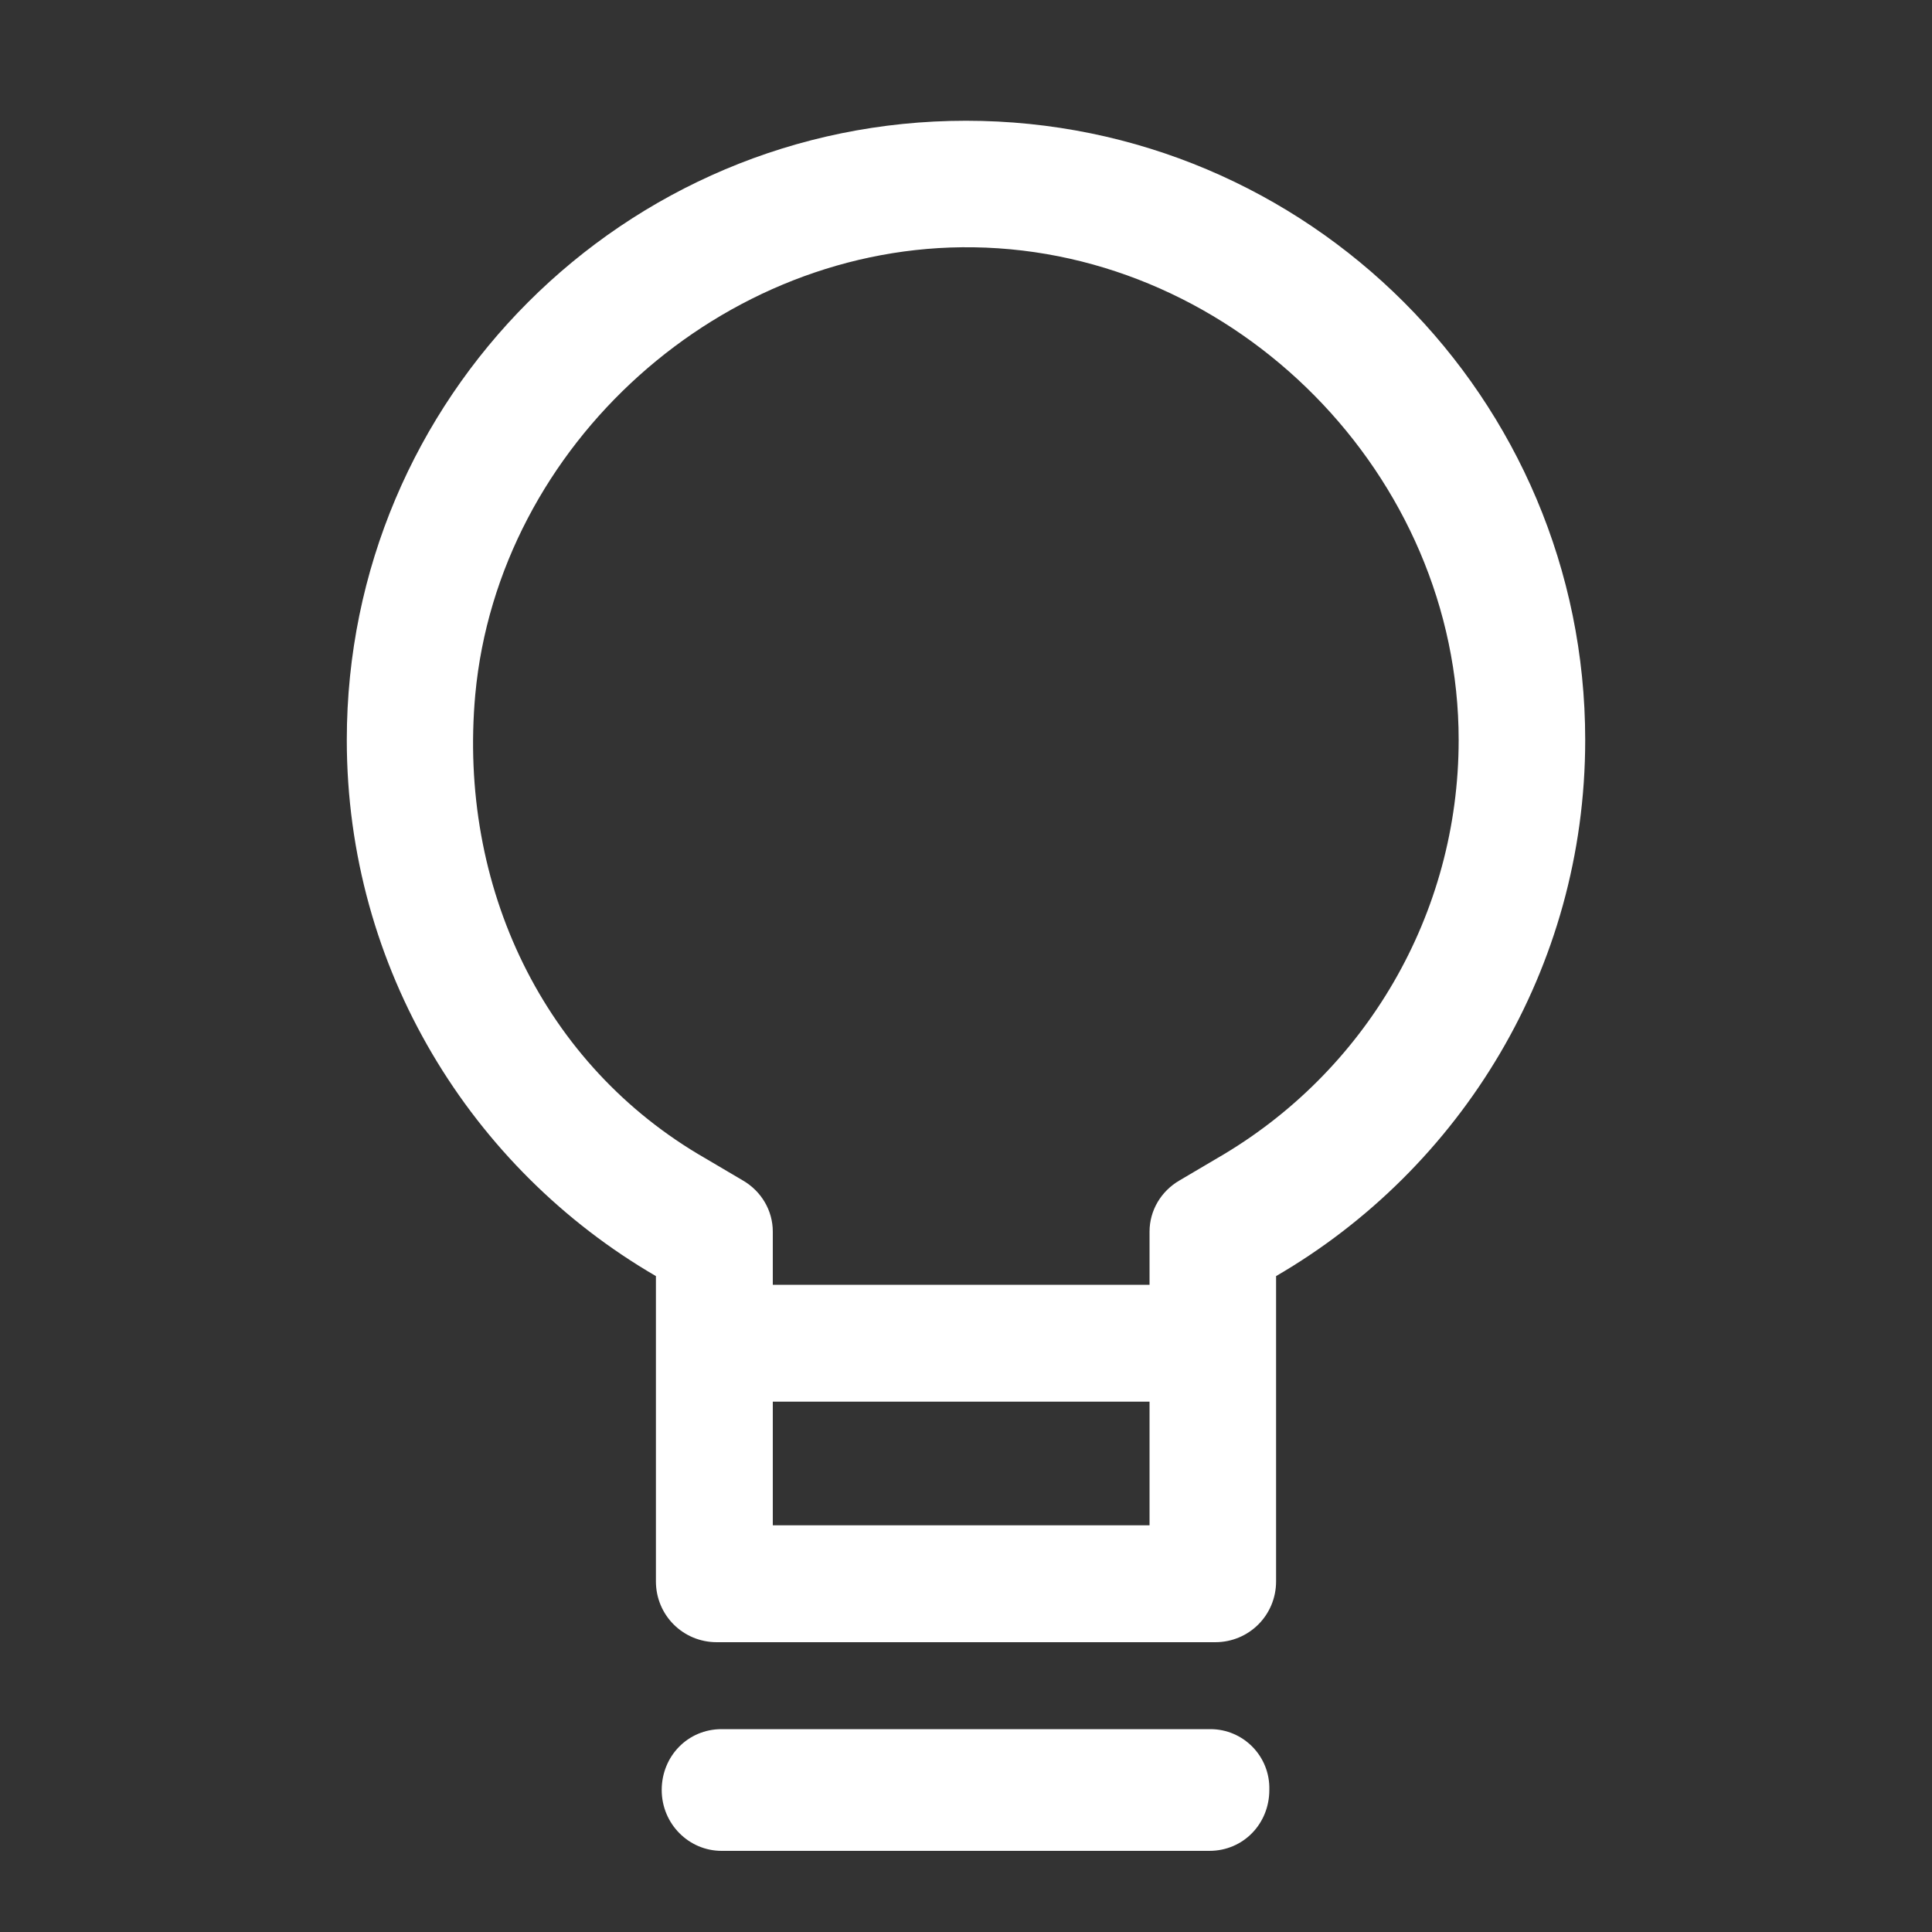 <?xml version="1.0" standalone="no"?><!DOCTYPE svg PUBLIC "-//W3C//DTD SVG 1.1//EN" "http://www.w3.org/Graphics/SVG/1.1/DTD/svg11.dtd"><svg t="1721359458512" class="icon" viewBox="0 0 1024 1024" version="1.1" xmlns="http://www.w3.org/2000/svg" p-id="10526" xmlns:xlink="http://www.w3.org/1999/xlink" width="200" height="200"><rect x="0" y="0" width="1024" height="1024" fill="#333333" stroke="none"/><path d="M641.536 916.48H382.464c-17.92 0-31.744 14.336-31.744 32.256s14.336 32.256 31.744 32.256h258.56c17.92 0 31.744-14.336 31.744-32.256 0.512-17.92-13.824-32.256-31.232-32.256z m-254.976-173.568h250.368V680.96H386.56v61.952zM512 64c-181.248 0-328.192 146.944-328.192 328.192 0 121.344 66.048 227.328 163.84 284.16v161.792c0 17.92 14.336 32.256 32.256 32.256h264.192c17.92 0 32.256-14.336 32.256-32.256v-161.792c97.792-56.832 163.84-162.816 163.84-284.16 0-181.248-146.944-328.192-328.192-328.192z m133.12 549.888l-19.968 11.776c-9.728 5.632-15.872 15.872-15.872 27.136v155.648H409.6v-155.648c0-11.264-6.144-21.504-15.872-27.136l-19.968-11.776c-85.504-49.152-131.072-143.872-121.856-245.76 12.288-132.608 131.072-239.104 264.192-237.056 139.264 2.048 257.024 120.832 257.024 261.12 0 92.16-49.152 176.128-128 221.696z" p-id="10527" fill="#ffffff"></path></svg>